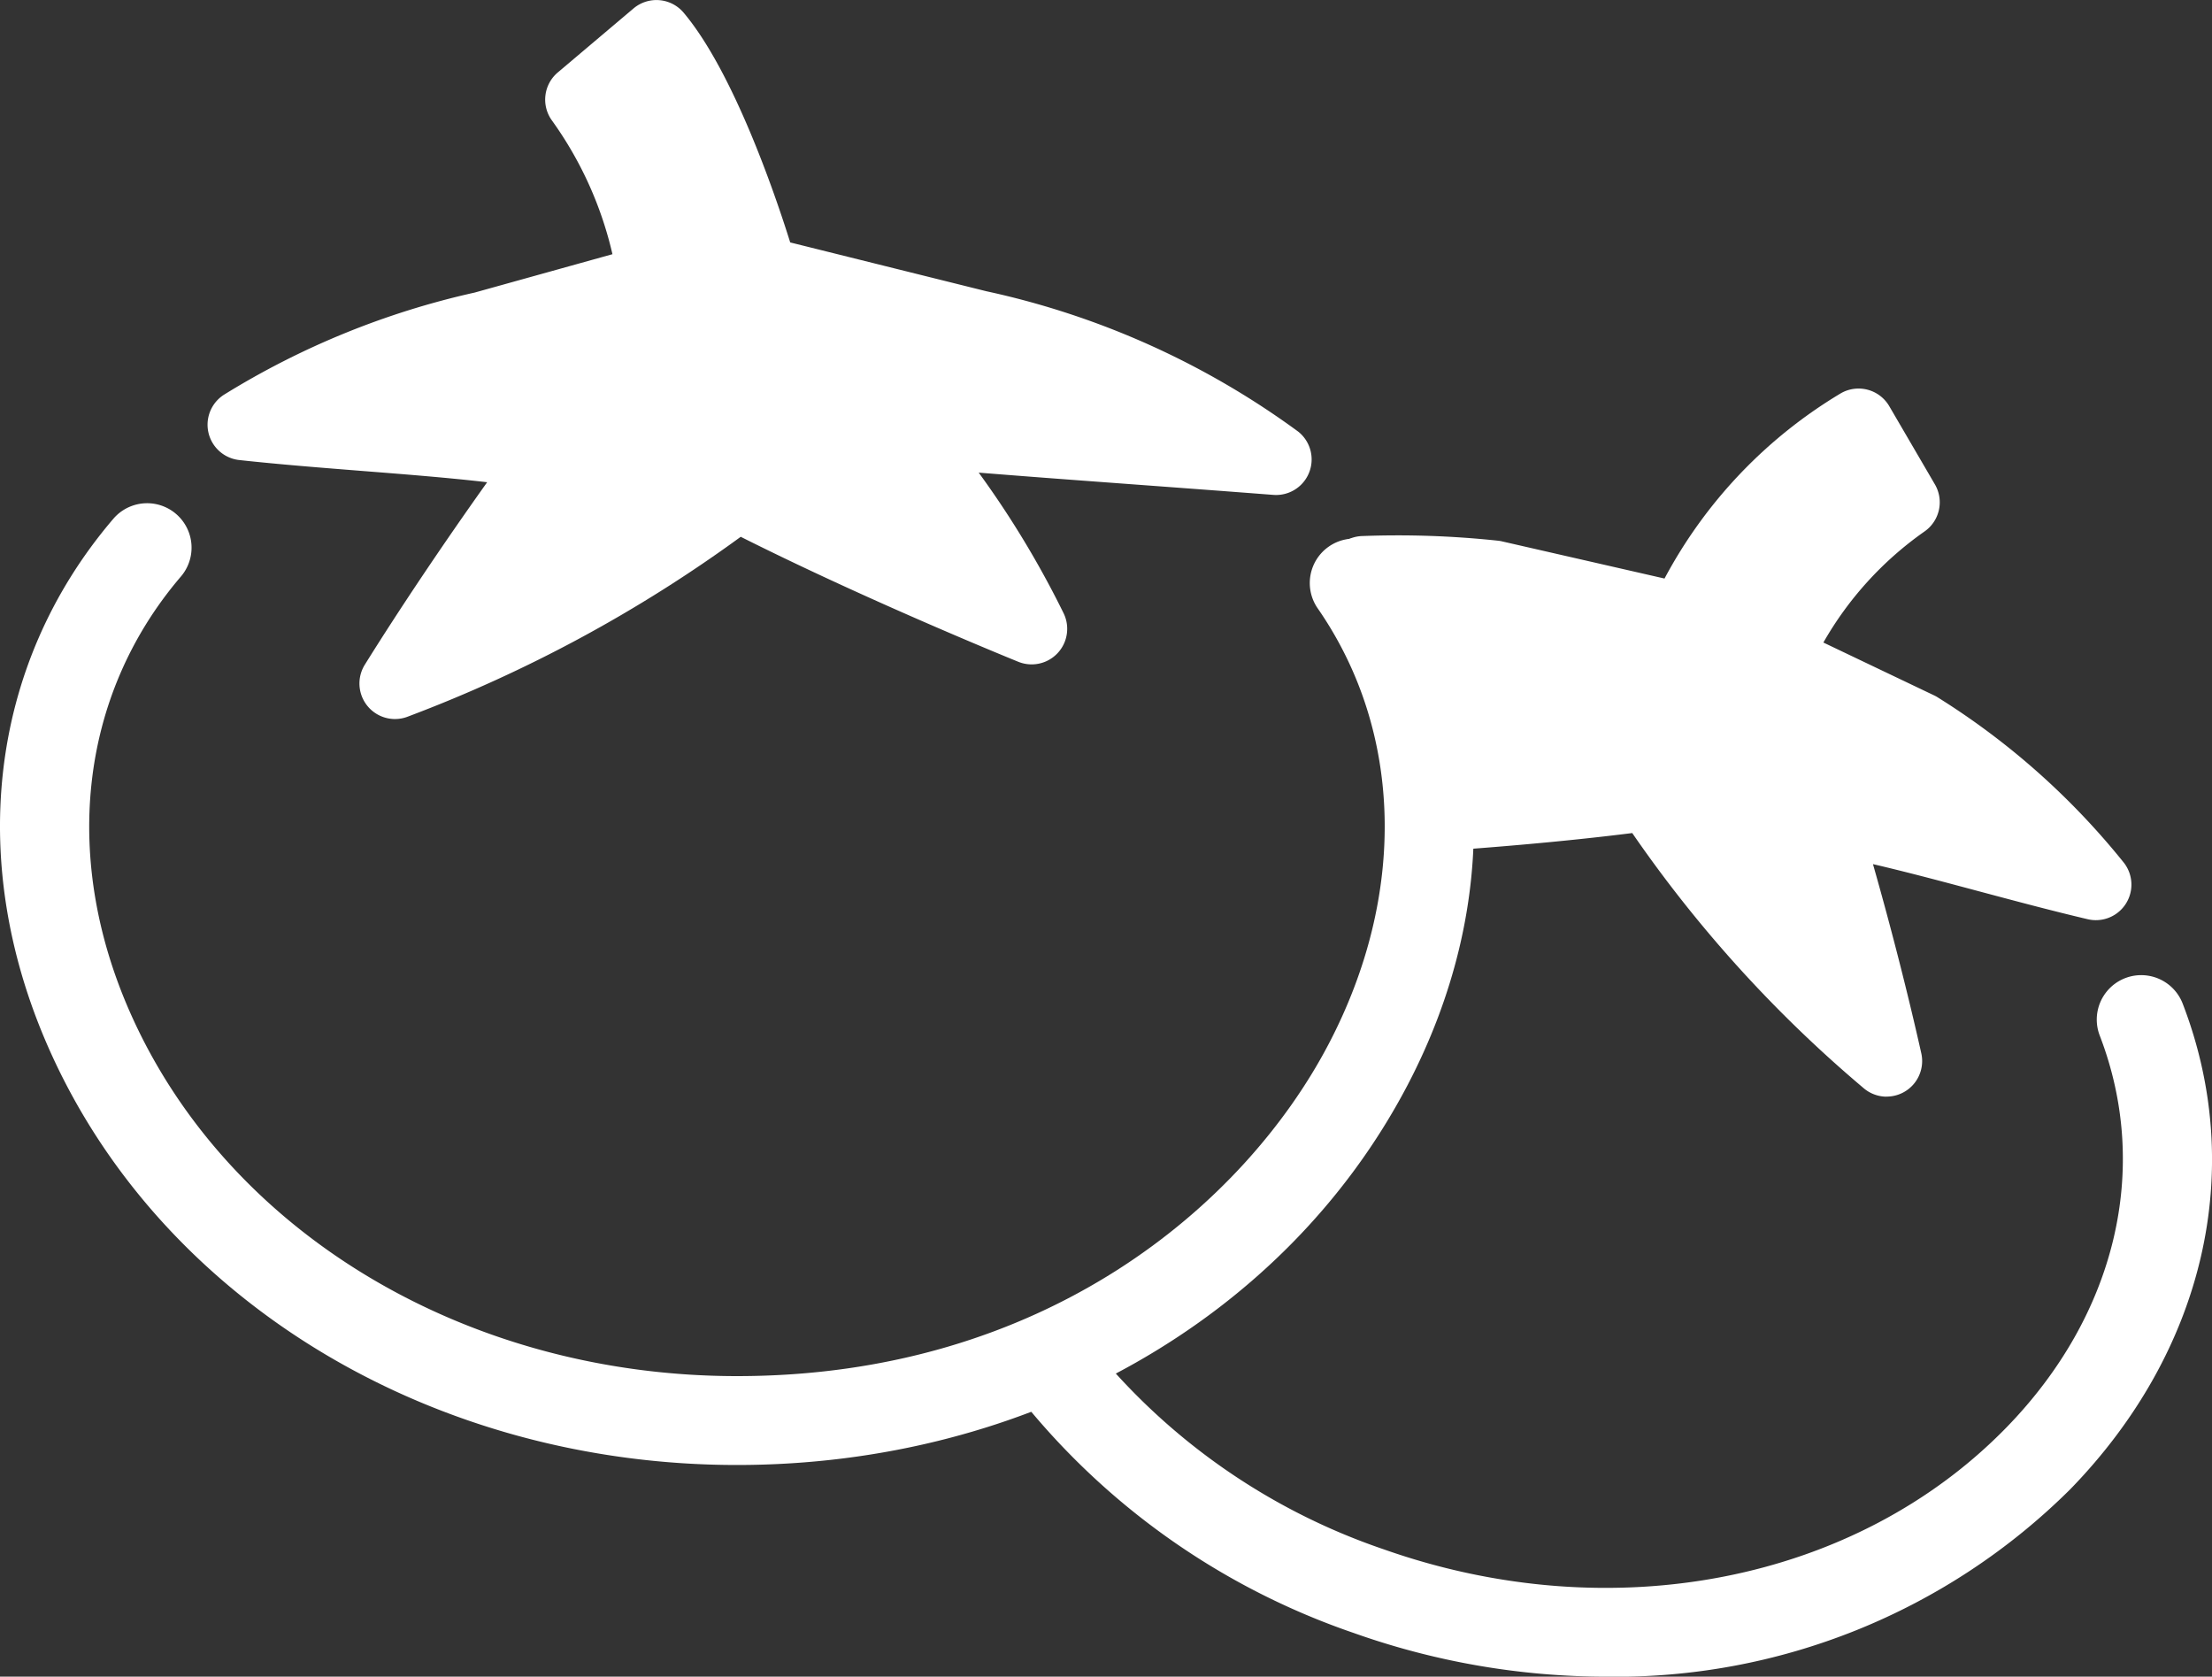 <svg xmlns="http://www.w3.org/2000/svg" width="62.23" height="47.161" viewBox="0 0 62.23 47.161">
  <rect x="0" y="0" width="62.23" height="47.161" fill="#333333" stroke="none"/>
  <g id="Group_27130" data-name="Group 27130" transform="translate(-249.321 -2194.811)">
    <g id="Group_27126" data-name="Group 27126">
      <g id="Group_27125" data-name="Group 27125">
        <path id="Path_97037" data-name="Path 97037" d="M267.929,2204.691" fill="none" stroke="#fff" stroke-linejoin="round" stroke-width="2"/>
        <path id="Path_97038" data-name="Path 97038" d="M270.054,2236.018c-8.484,0-16.041-4.506-19.252-11.479-2.464-5.348-1.825-11.006,1.708-15.136a1.25,1.25,0,0,1,1.9,1.625c-2.881,3.368-3.38,8.028-1.337,12.465,2.8,6.09,9.47,10.025,16.982,10.025,8.664,0,14.279-4.825,16.644-9.339,2.206-4.208,2.093-8.786-.3-12.246a1.25,1.25,0,1,1,2.056-1.422c2.934,4.237,3.106,9.781.461,14.829C285.461,2231.926,278.235,2236.018,270.054,2236.018Z" fill="#fff"/>
        <g id="Group_27124" data-name="Group 27124">
          <path id="Path_97039" data-name="Path 97039" d="M262.925,2204.009a21.759,21.759,0,0,0-6.764,2.748c2.93.319,6.1.426,8.65.857-1.572,2.137-3.16,4.467-4.378,6.422a36.116,36.116,0,0,0,9.611-5.31c3.782,1.946,8.3,3.771,8.3,3.771a22.086,22.086,0,0,0-3.865-5.6c3.386.307,5.961.468,10.741.837a21.975,21.975,0,0,0-8.4-3.762l-6.065-1.51s-1.355-4.741-2.97-6.651l-2.131,1.8a11.73,11.73,0,0,1,2.049,5.063Z" fill="#fff"/>
          <path id="Path_97040" data-name="Path 97040" d="M260.434,2215.036a1,1,0,0,1-.85-1.528c.977-1.568,2.193-3.38,3.442-5.133-1.106-.128-2.292-.221-3.524-.318-1.152-.091-2.318-.183-3.45-.306a1,1,0,0,1-.43-1.837,22.84,22.84,0,0,1,7.053-2.874l3.876-1.079a10.46,10.46,0,0,0-1.7-3.758,1,1,0,0,1,.162-1.354l2.13-1.8a1,1,0,0,1,1.409.117c1.4,1.661,2.575,5.108,3,6.464l5.514,1.372a23.1,23.1,0,0,1,8.777,3.949,1,1,0,0,1-.7,1.78c-1.625-.125-3-.226-4.23-.317-1.48-.109-2.765-.205-4.058-.309a26.732,26.732,0,0,1,2.392,3.963,1,1,0,0,1-1.277,1.358c-.043-.018-4.16-1.683-7.81-3.516a39.48,39.48,0,0,1-9.353,5.053A1,1,0,0,1,260.434,2215.036Zm-.731-8.97c1.885.149,3.667.29,5.275.562a1,1,0,0,1,.639,1.579c-.854,1.161-1.718,2.386-2.522,3.575a29.835,29.835,0,0,0,6.313-3.828.993.993,0,0,1,1.094-.117c1.868.962,3.938,1.9,5.533,2.6a14.988,14.988,0,0,0-2.233-2.805,1,1,0,0,1,.772-1.728c2.213.2,4.078.339,6.442.514a26.039,26.039,0,0,0-4.42-1.471l-6.074-1.511a1,1,0,0,1-.72-.7,27.773,27.773,0,0,0-2.2-5.453l-.611.517a13.018,13.018,0,0,1,1.708,4.718,1,1,0,0,1-.719,1.121l-4.787,1.333-.038.01A24,24,0,0,0,259.7,2206.066Zm3.222-2.057h0Z" fill="#fff"/>
        </g>
      </g>
    </g>
    <g id="Group_27129" data-name="Group 27129">
      <g id="Group_27128" data-name="Group 27128">
        <path id="Path_97041" data-name="Path 97041" d="M298.792,2214.34" fill="none" stroke="#fff" stroke-linejoin="round" stroke-width="2"/>
        <path id="Path_97042" data-name="Path 97042" d="M294.483,2241.972a21.253,21.253,0,0,1-7.078-1.229,20.5,20.5,0,0,1-9.516-6.771,1.25,1.25,0,1,1,1.983-1.522,18,18,0,0,0,8.366,5.936c6.422,2.271,13.3.924,17.538-3.432,3.077-3.164,4.055-7.281,2.617-11.014a1.25,1.25,0,1,1,2.333-.9c1.8,4.667.618,9.771-3.157,13.655A18.126,18.126,0,0,1,294.483,2241.972Z" fill="#fff"/>
        <g id="Group_27127" data-name="Group 27127">
          <path id="Path_97043" data-name="Path 97043" d="M289.5,2217.77c1.648-.109,4.047-.3,6.249-.6a32.943,32.943,0,0,0,6.652,7.49c-.452-2.052-1.11-4.539-1.813-6.855,2.328.405,5.084,1.276,7.7,1.892a19.859,19.859,0,0,0-4.983-4.42l-4.05-1.932a10.909,10.909,0,0,1,3.639-4.4l-1.285-2.2a12.474,12.474,0,0,0-4.91,5.5l-5.343-1.223a25.3,25.3,0,0,0-3.679-.125l.923,2.33c1.31.355,2.521.677,3.884,1.025a14.966,14.966,0,0,0-3.1,1.953Z" fill="#fff"/>
          <path id="Path_97044" data-name="Path 97044" d="M302.4,2225.658a1,1,0,0,1-.665-.253,36.293,36.293,0,0,1-6.494-7.162c-2.051.258-4.185.426-5.676.526a1.016,1.016,0,0,1-1.063-.924l-.116-1.572a1,1,0,0,1,.378-.859q.564-.446,1.1-.817c-.5-.134-1.008-.27-1.528-.41a1,1,0,0,1-.668-.6l-.922-2.331a1,1,0,0,1,.888-1.367,26.592,26.592,0,0,1,3.824.13.946.946,0,0,1,.12.02l4.571,1.045a13.423,13.423,0,0,1,4.954-5.207,1,1,0,0,1,1.368.358l1.284,2.2a1,1,0,0,1-.3,1.331,9.65,9.65,0,0,0-2.837,3.118l3.114,1.486a.878.878,0,0,1,.111.062,20.9,20.9,0,0,1,5.23,4.647,1,1,0,0,1-1.017,1.588c-1.011-.238-2.042-.514-3.062-.786-1.036-.277-2.035-.544-2.981-.764.525,1.84,1,3.714,1.36,5.323a1,1,0,0,1-.977,1.216Zm-6.651-9.49a1,1,0,0,1,.856.484,26.513,26.513,0,0,0,4.025,4.968c-.309-1.171-.649-2.374-1-3.526a1,1,0,0,1,1.128-1.277c1.362.238,2.815.616,4.348,1.025a22.148,22.148,0,0,0-2.289-1.693l-3.992-1.9a1,1,0,0,1-.476-1.324,12.12,12.12,0,0,1,3.234-4.244l-.3-.521a11.677,11.677,0,0,0-3.667,4.494,1,1,0,0,1-1.134.563L291.192,2212c-.7-.071-1.381-.114-2.05-.128l.2.51c1.125.3,2.2.587,3.386.89a1,1,0,0,1,.153,1.886,12.681,12.681,0,0,0-2.465,1.5l0,.04c1.517-.113,3.42-.284,5.19-.526A1.007,1.007,0,0,1,295.747,2216.168Z" fill="#fff"/>
        </g>
      </g>
    </g>
  </g>
</svg>
